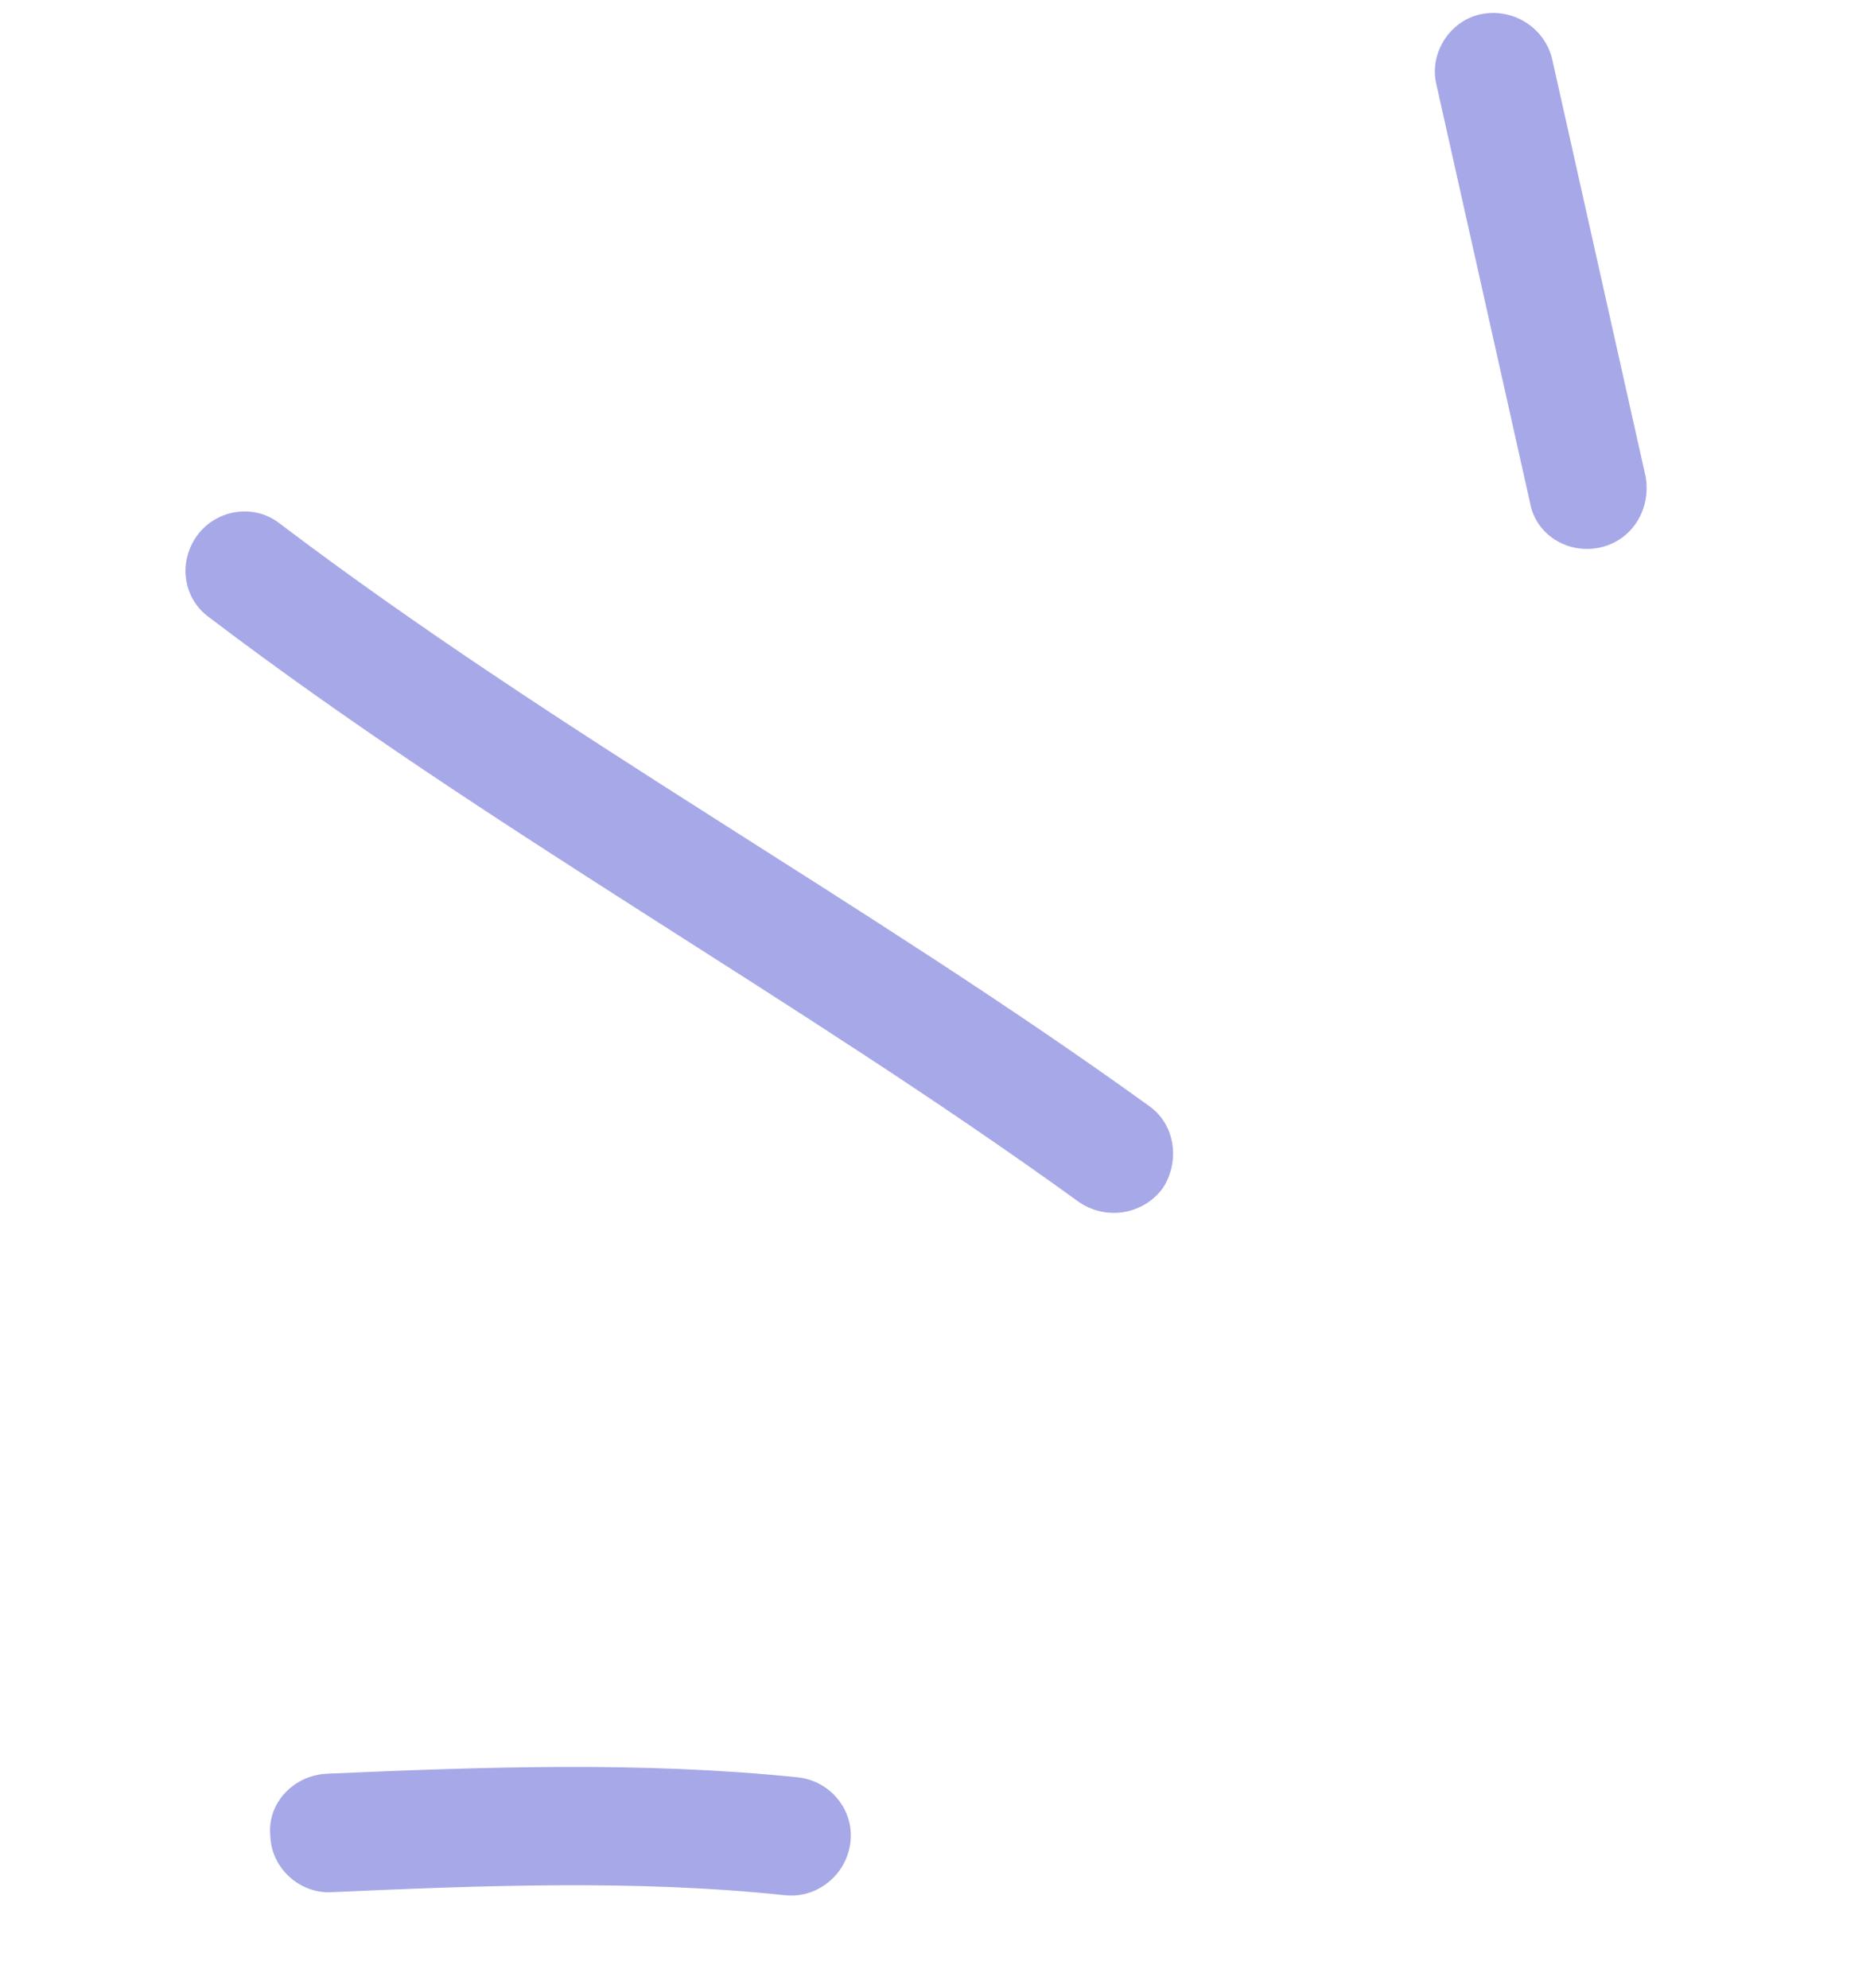 <svg width="79" height="84" viewBox="0 0 79 84" fill="none" xmlns="http://www.w3.org/2000/svg">
<path fill-rule="evenodd" clip-rule="evenodd" d="M33.727 75.095C27.115 74.41 20.358 74.654 13.811 74.939C12.402 75.005 11.286 76.183 11.419 77.548C11.454 78.931 12.653 79.995 13.964 79.946C20.308 79.664 26.858 79.404 33.163 80.073C34.508 80.222 35.757 79.224 35.926 77.847C36.095 76.472 35.072 75.245 33.727 75.095Z" fill="#A7A8E7"/>
<path fill-rule="evenodd" clip-rule="evenodd" d="M48.525 46.714C36.591 38.102 23.606 31.045 11.821 22.122C10.763 21.281 9.177 21.499 8.351 22.596C7.526 23.694 7.696 25.272 8.853 26.096C20.642 35.05 33.633 42.137 45.572 50.779C46.725 51.579 48.303 51.321 49.125 50.197C49.848 49.092 49.678 47.514 48.525 46.714Z" fill="#A7A8E7"/>
<path fill-rule="evenodd" clip-rule="evenodd" d="M60.688 3.596C62.004 9.474 63.32 15.352 64.636 21.231C64.87 22.589 66.234 23.434 67.602 23.131C68.97 22.826 69.756 21.501 69.522 20.142C68.204 14.254 66.887 8.367 65.569 2.48C65.237 1.139 63.875 0.301 62.508 0.612C61.239 0.907 60.356 2.256 60.688 3.596Z" fill="#A7A8E7"/>
</svg>

